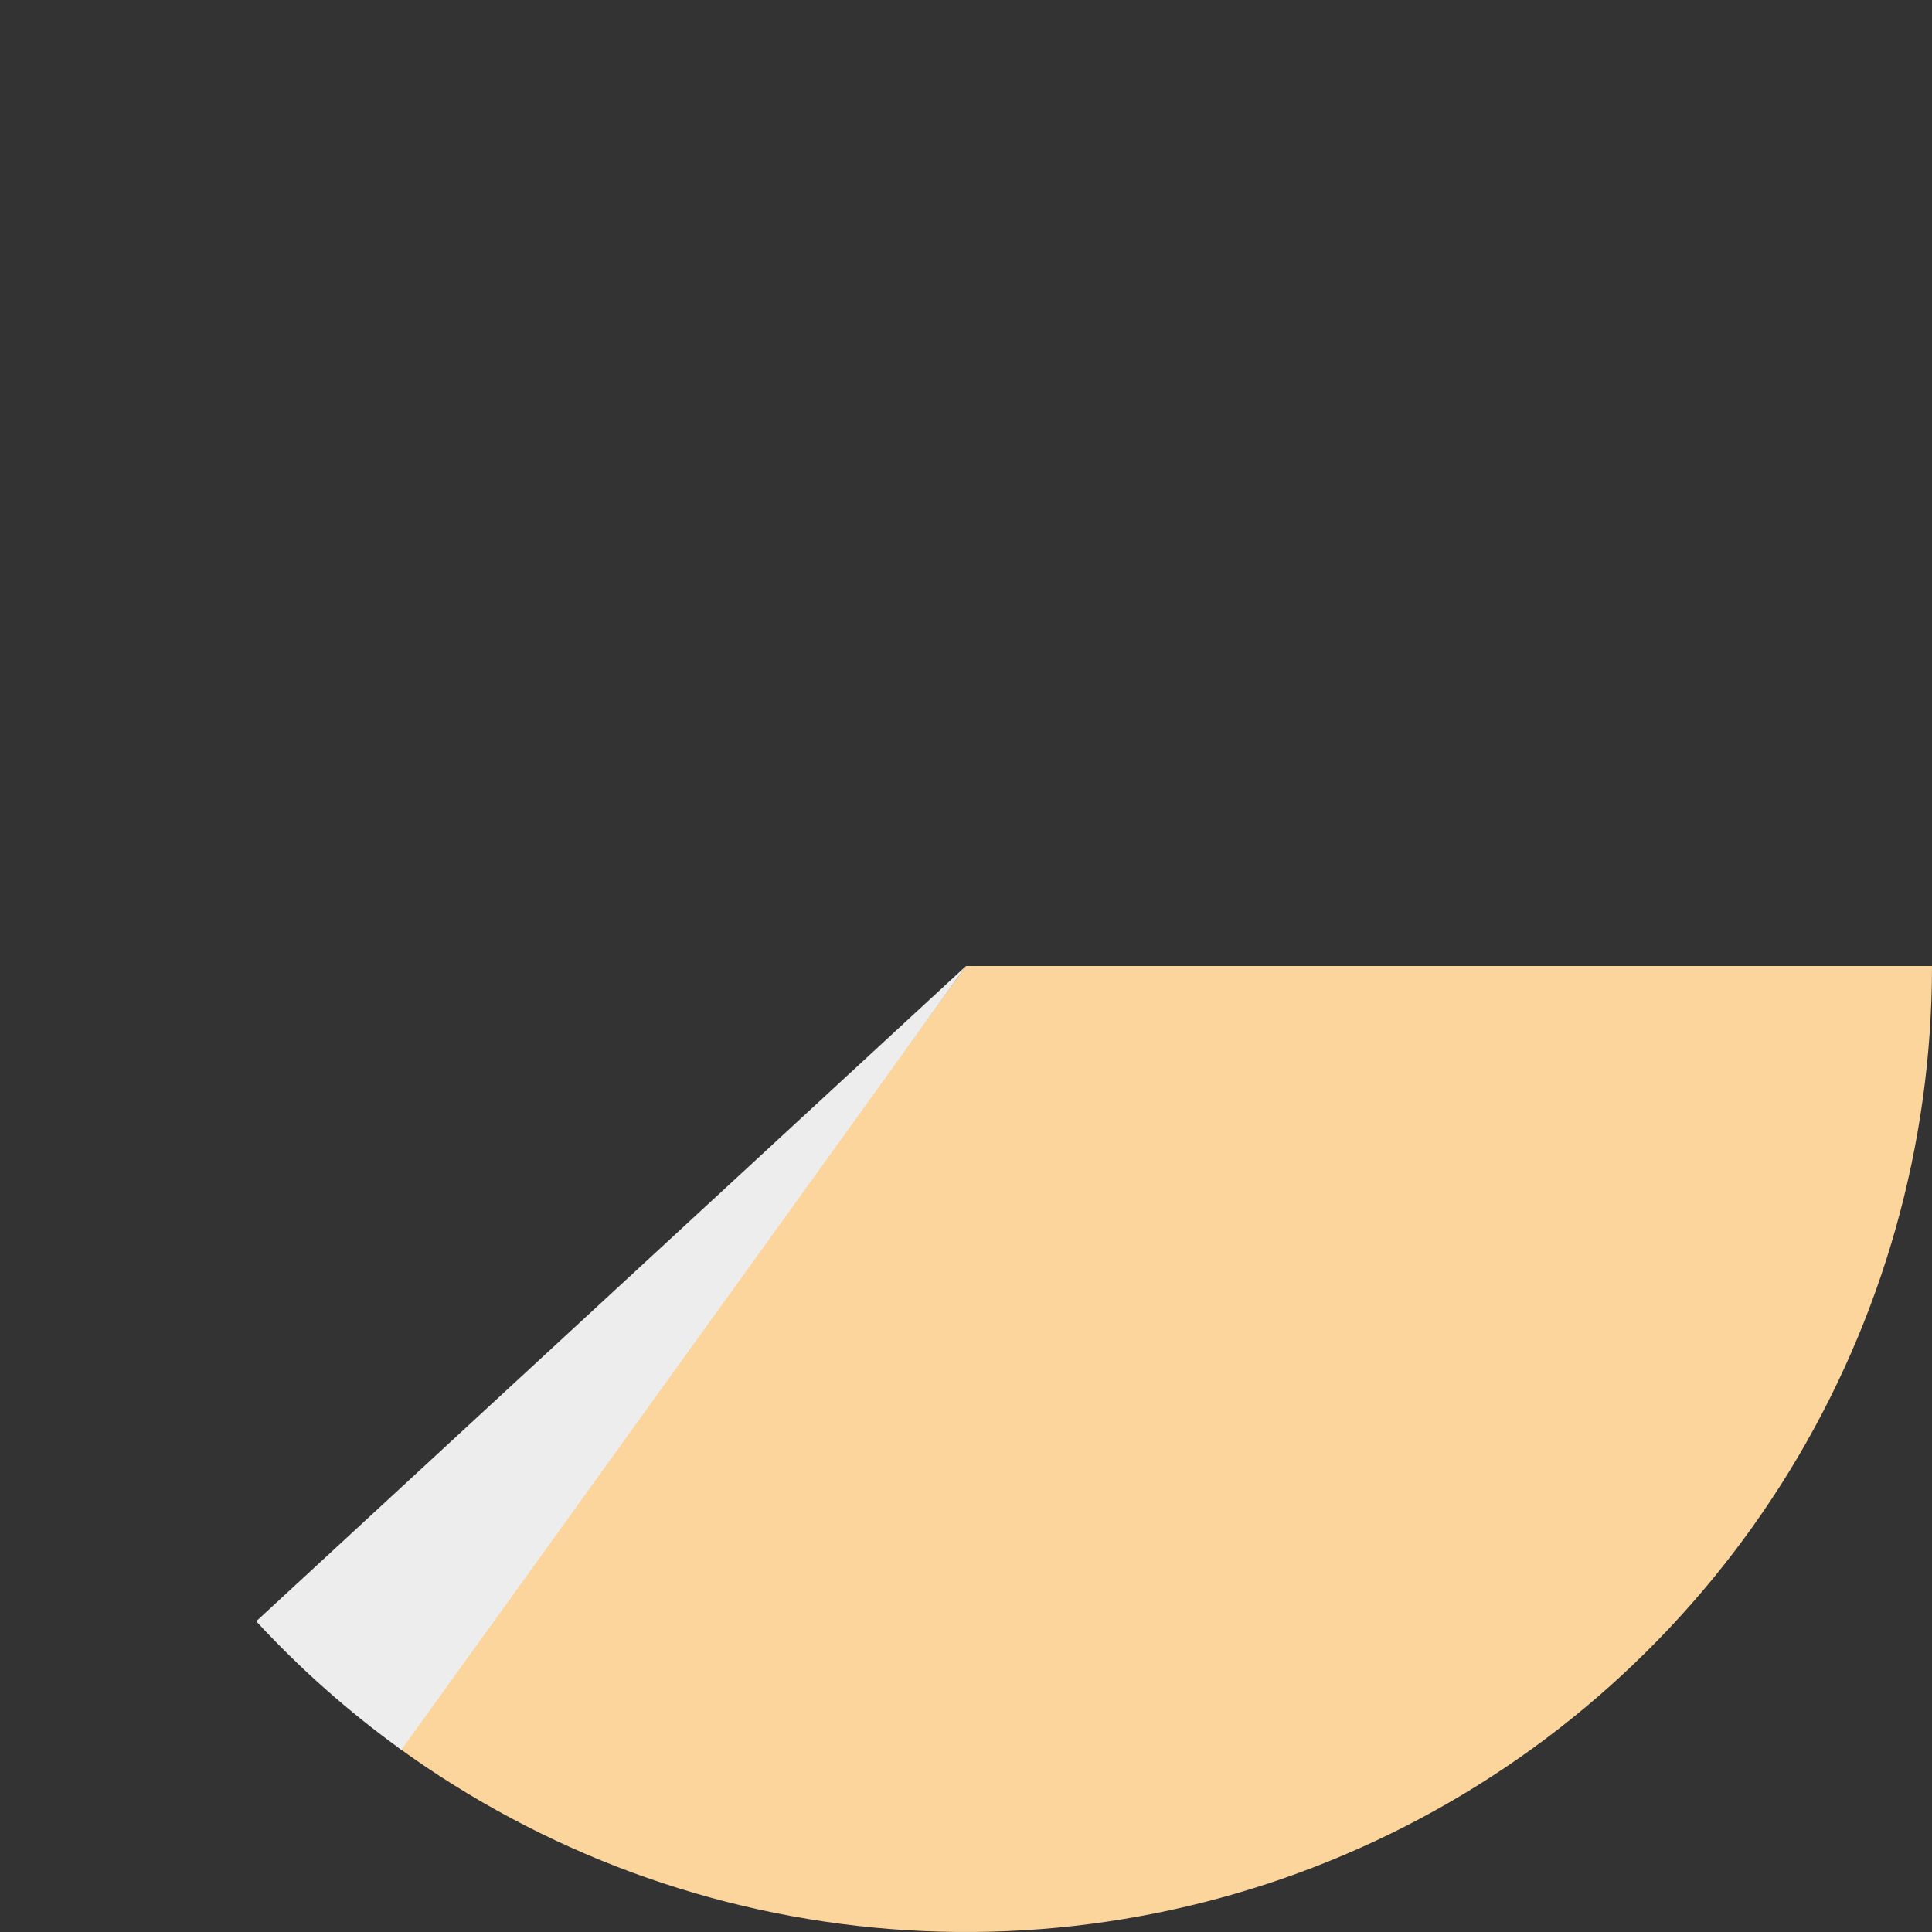 <?xml version="1.0" encoding="UTF-8"?> <svg xmlns="http://www.w3.org/2000/svg" width="119" height="119" viewBox="0 0 119 119" fill="none"><rect x="0" y="0" width="119" height="119" fill="#333333" stroke="none"/> <path d="M119 59.5C119 70.473 115.966 81.233 110.232 90.589C104.499 99.945 96.29 107.533 86.512 112.515C76.735 117.497 65.771 119.678 54.832 118.817C43.892 117.956 33.404 114.086 24.527 107.637L59.5 59.5L119 59.5Z" fill="#FBD59C"></path> <path d="M24.722 107.778C21.484 105.445 18.488 102.792 15.781 99.86L59.5 59.5L24.722 107.778Z" fill="#EDEDED"></path> </svg> 